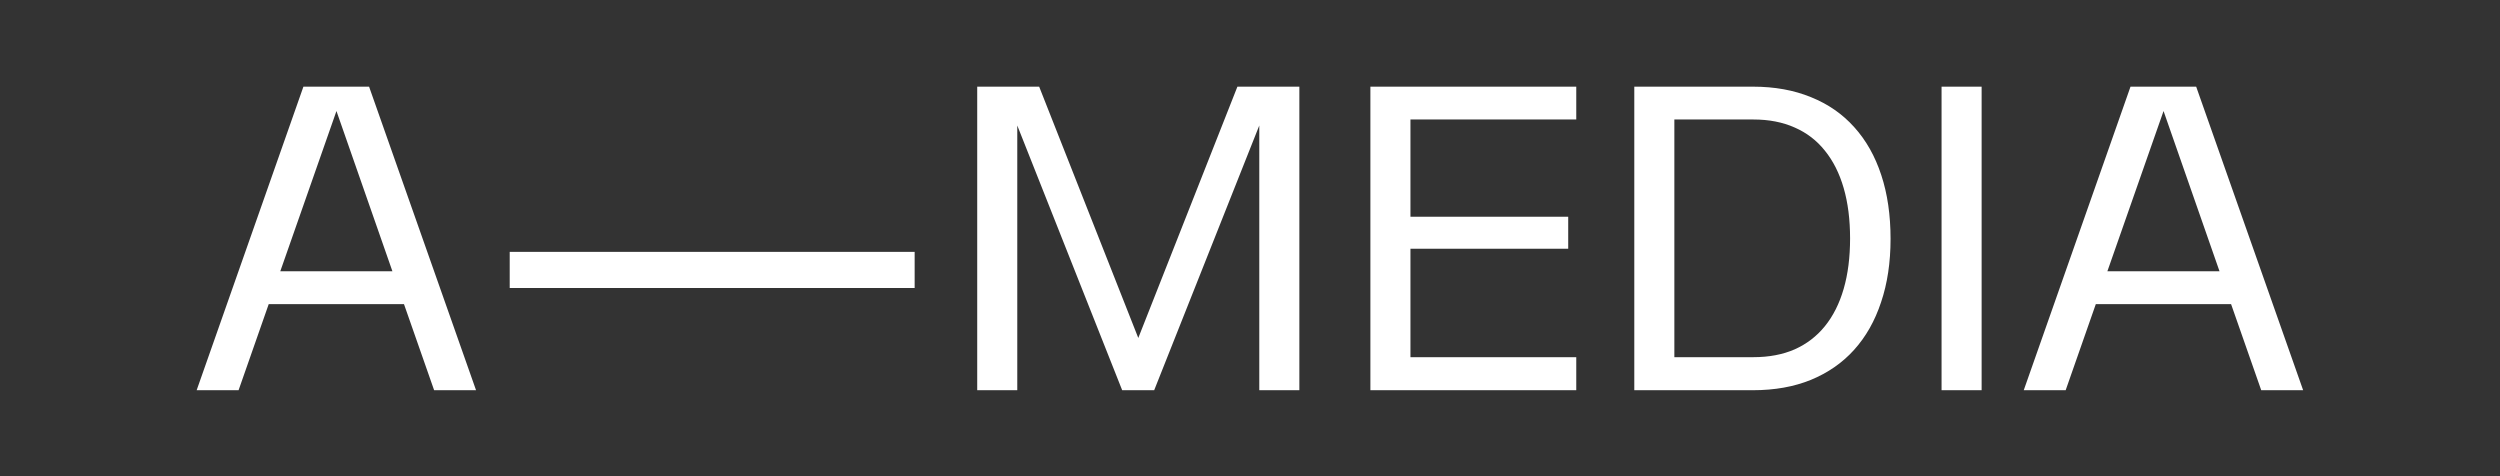 <?xml version="1.0" encoding="UTF-8"?> <svg xmlns="http://www.w3.org/2000/svg" width="6084" height="1159" viewBox="0 0 6084 1159" fill="none"><rect x="0" y="0" width="6084" height="1159" fill="#333333" stroke="none"/><g clip-path="url(#clip0_2009_4)"><path d="M478.576 949.623L738.386 210.899H898.192L1158.5 949.623H1056.49L983.12 740.067H653.96L580.591 949.623H478.576ZM954.978 660.164L818.791 270.198L682.102 660.164H954.978ZM1240.42 612.926H2225.89V700.869H1240.42V612.926ZM2378.15 210.899H2528.91L2770.13 822.482L3011.35 210.899H3162.11V949.623H3064.61V305.375L2808.82 949.623H2730.93L2475.64 305.375V949.623H2378.15V210.899ZM3334.98 210.899H3836V290.801H3432.47V527.495H3816.4V605.388H3432.47V869.218H3836V949.623H3334.98V210.899ZM3977.22 210.899H4266.17C4318.77 210.899 4365.84 219.442 4407.38 236.528C4448.93 253.279 4483.94 277.568 4512.41 309.395C4541.23 341.222 4563.17 380.085 4578.25 425.983C4593.32 471.546 4600.86 523.307 4600.86 581.266C4600.86 638.555 4593.15 689.981 4577.74 735.544C4562.67 781.107 4540.72 819.802 4511.91 851.629C4483.43 883.121 4448.42 907.41 4406.88 924.496C4365.67 941.247 4318.77 949.623 4266.17 949.623H3977.22V210.899ZM4267.18 869.218C4305.03 869.218 4338.54 862.852 4367.68 850.121C4396.83 837.056 4421.29 818.294 4441.05 793.838C4461.15 769.046 4476.4 738.726 4486.78 702.879C4497.17 667.032 4502.36 626.159 4502.36 580.261C4502.36 534.363 4497.17 493.49 4486.78 457.643C4476.4 421.795 4461.15 391.476 4441.05 366.684C4421.29 341.892 4396.83 323.131 4367.68 310.4C4338.54 297.334 4305.03 290.801 4267.18 290.801H4074.71V869.218H4267.18ZM4724.99 210.899H4822.48V949.623H4724.99V210.899ZM4924.99 949.623L5184.8 210.899H5344.61L5604.92 949.623H5502.91L5429.54 740.067H5100.38L5027.01 949.623H4924.99ZM5401.4 660.164L5265.21 270.198L5128.52 660.164H5401.4Z" fill="white"></path></g><defs><clipPath id="clip0_2009_4"><rect width="6084" height="1158.01" fill="white" transform="translate(0 0.085)"></rect></clipPath></defs></svg> 